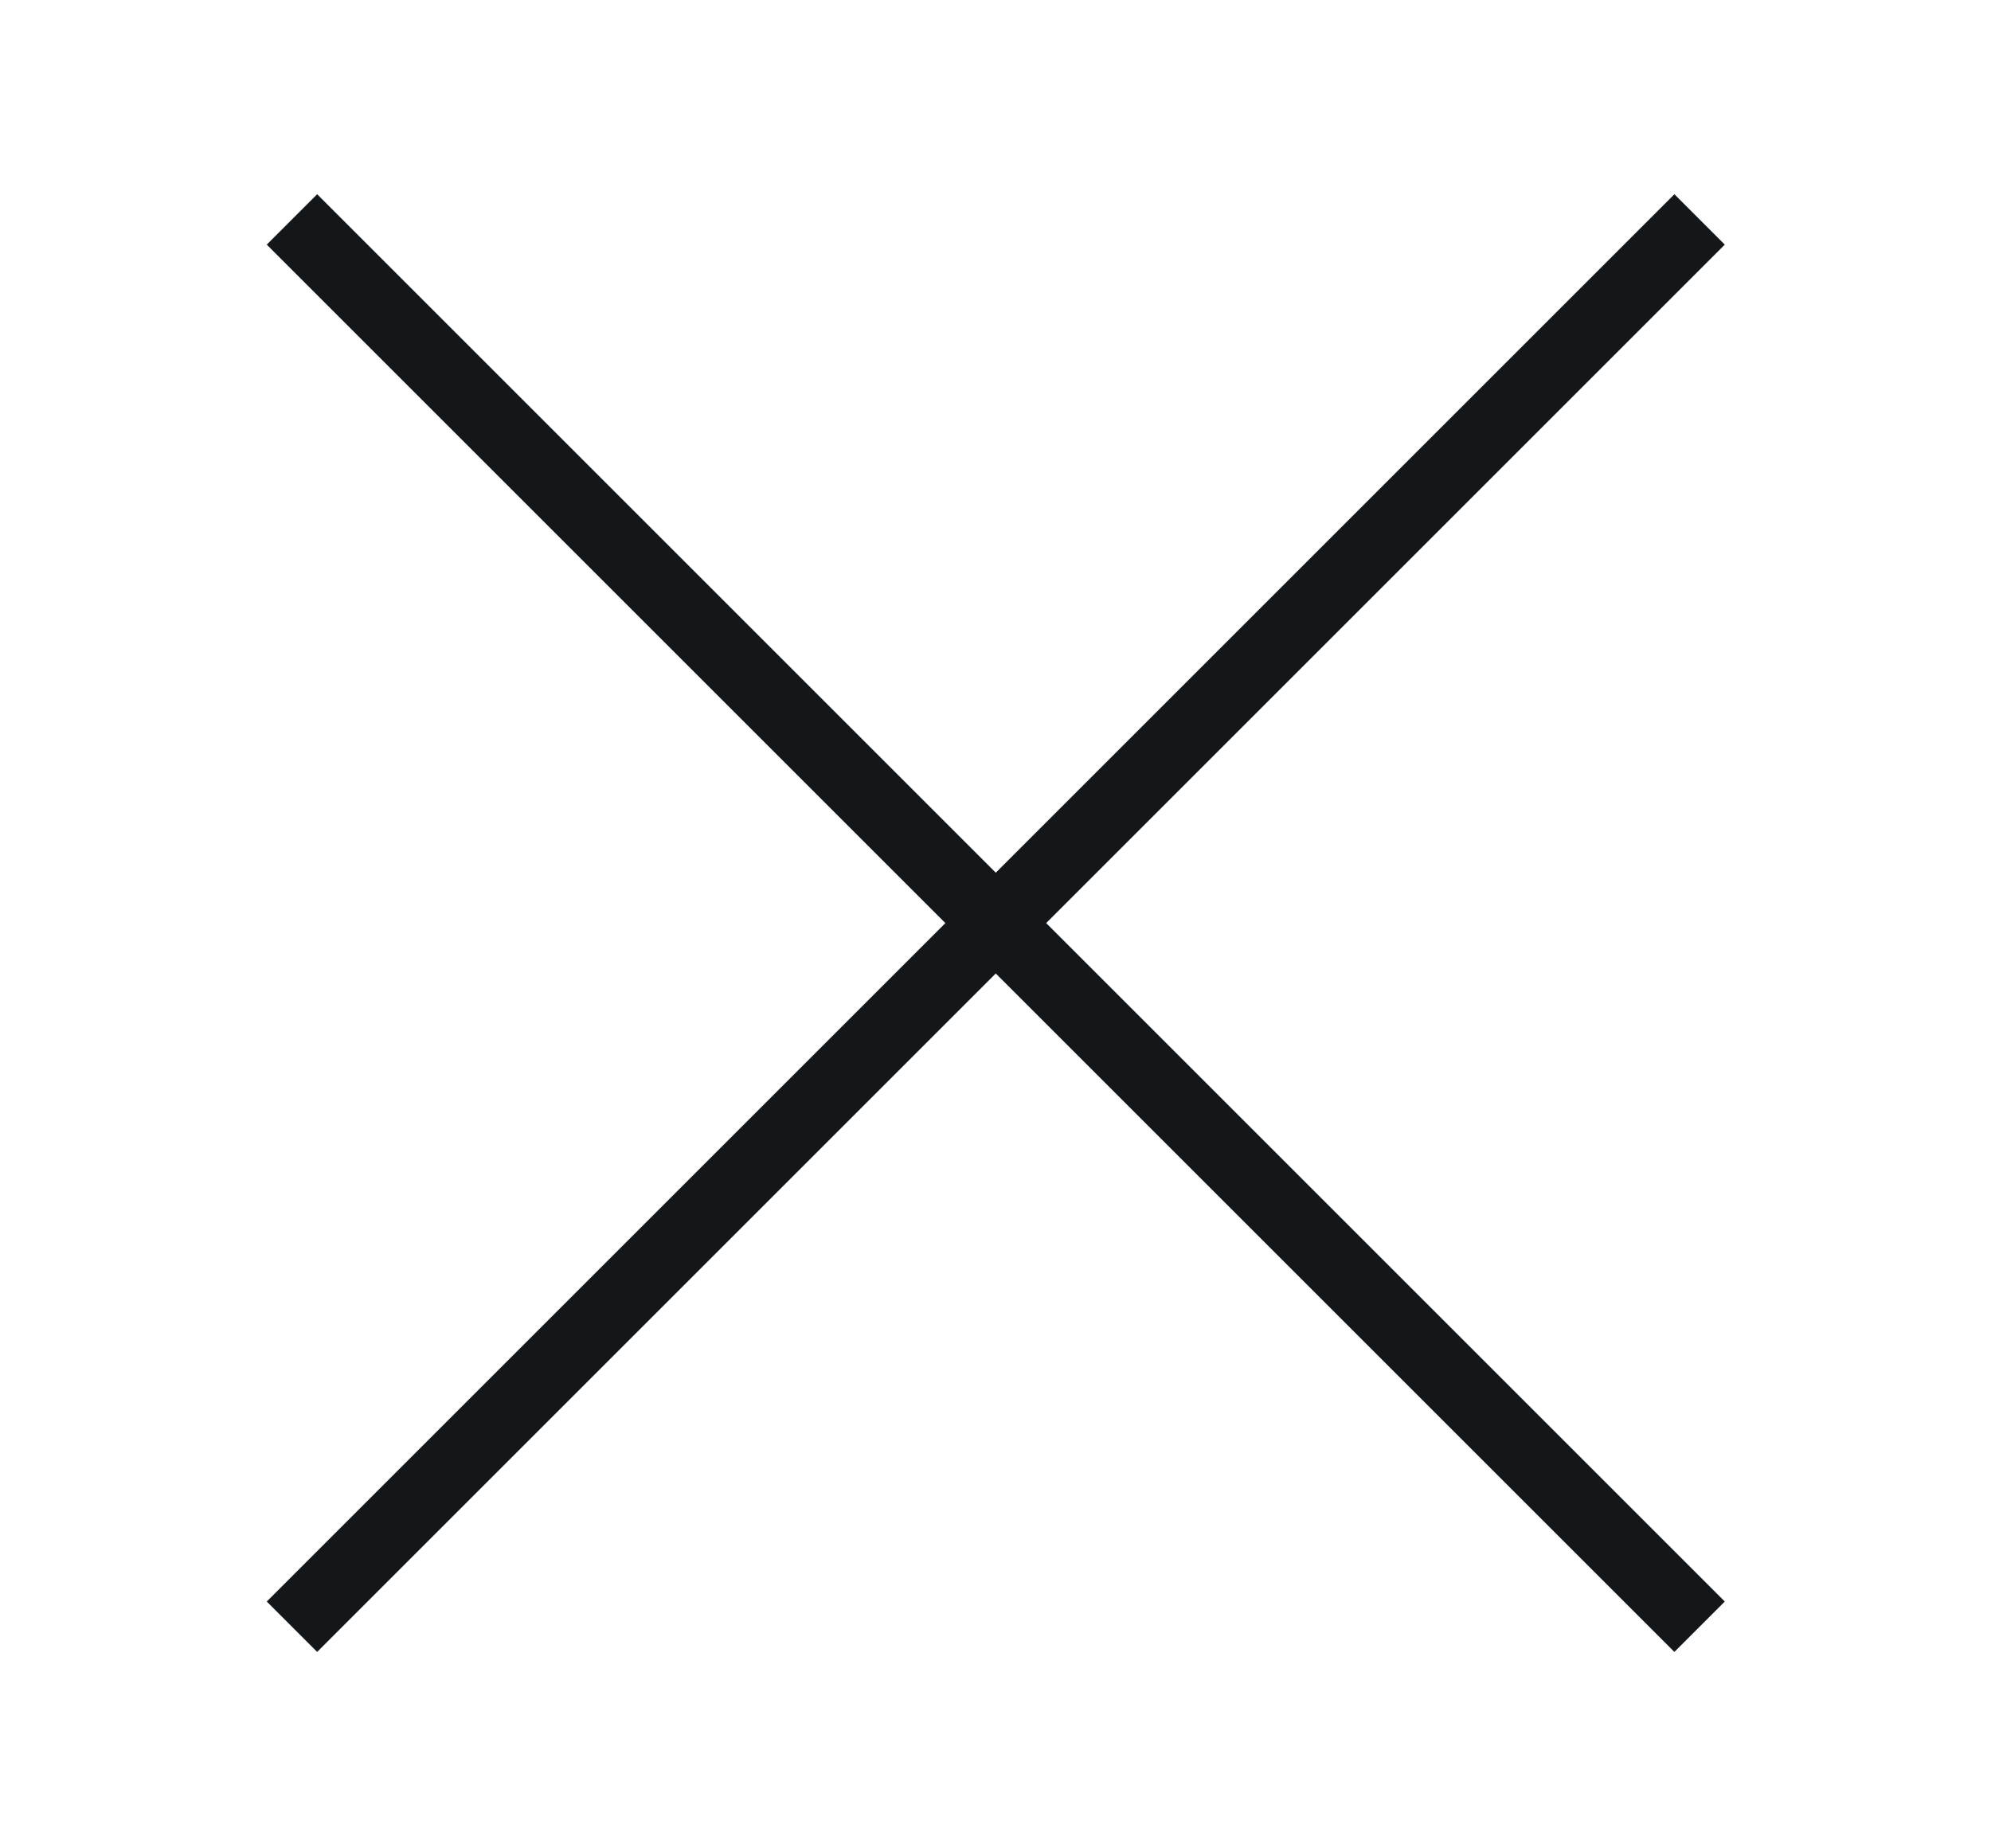 <?xml version="1.0" encoding="utf-8"?>
<!-- Generator: Adobe Illustrator 26.1.0, SVG Export Plug-In . SVG Version: 6.00 Build 0)  -->
<svg version="1.1" id="レイヤー_1" xmlns="http://www.w3.org/2000/svg" xmlns:xlink="http://www.w3.org/1999/xlink" x="0px"
	 y="0px" viewBox="0 0 41.9 38.9" style="enable-background:new 0 0 41.9 38.9;" xml:space="preserve">
<style type="text/css">
	.st0{fill:#14171A;}
</style>
<g>
	<rect x="20.2" y="-1.5" transform="matrix(0.707 -0.707 0.707 0.707 -7.607 20.491)" class="st0" width="1.5" height="41.9"/>
</g>
<g>
	<rect x="0" y="18.7" transform="matrix(0.707 -0.707 0.707 0.707 -7.607 20.491)" class="st0" width="41.9" height="1.5"/>
</g>
</svg>